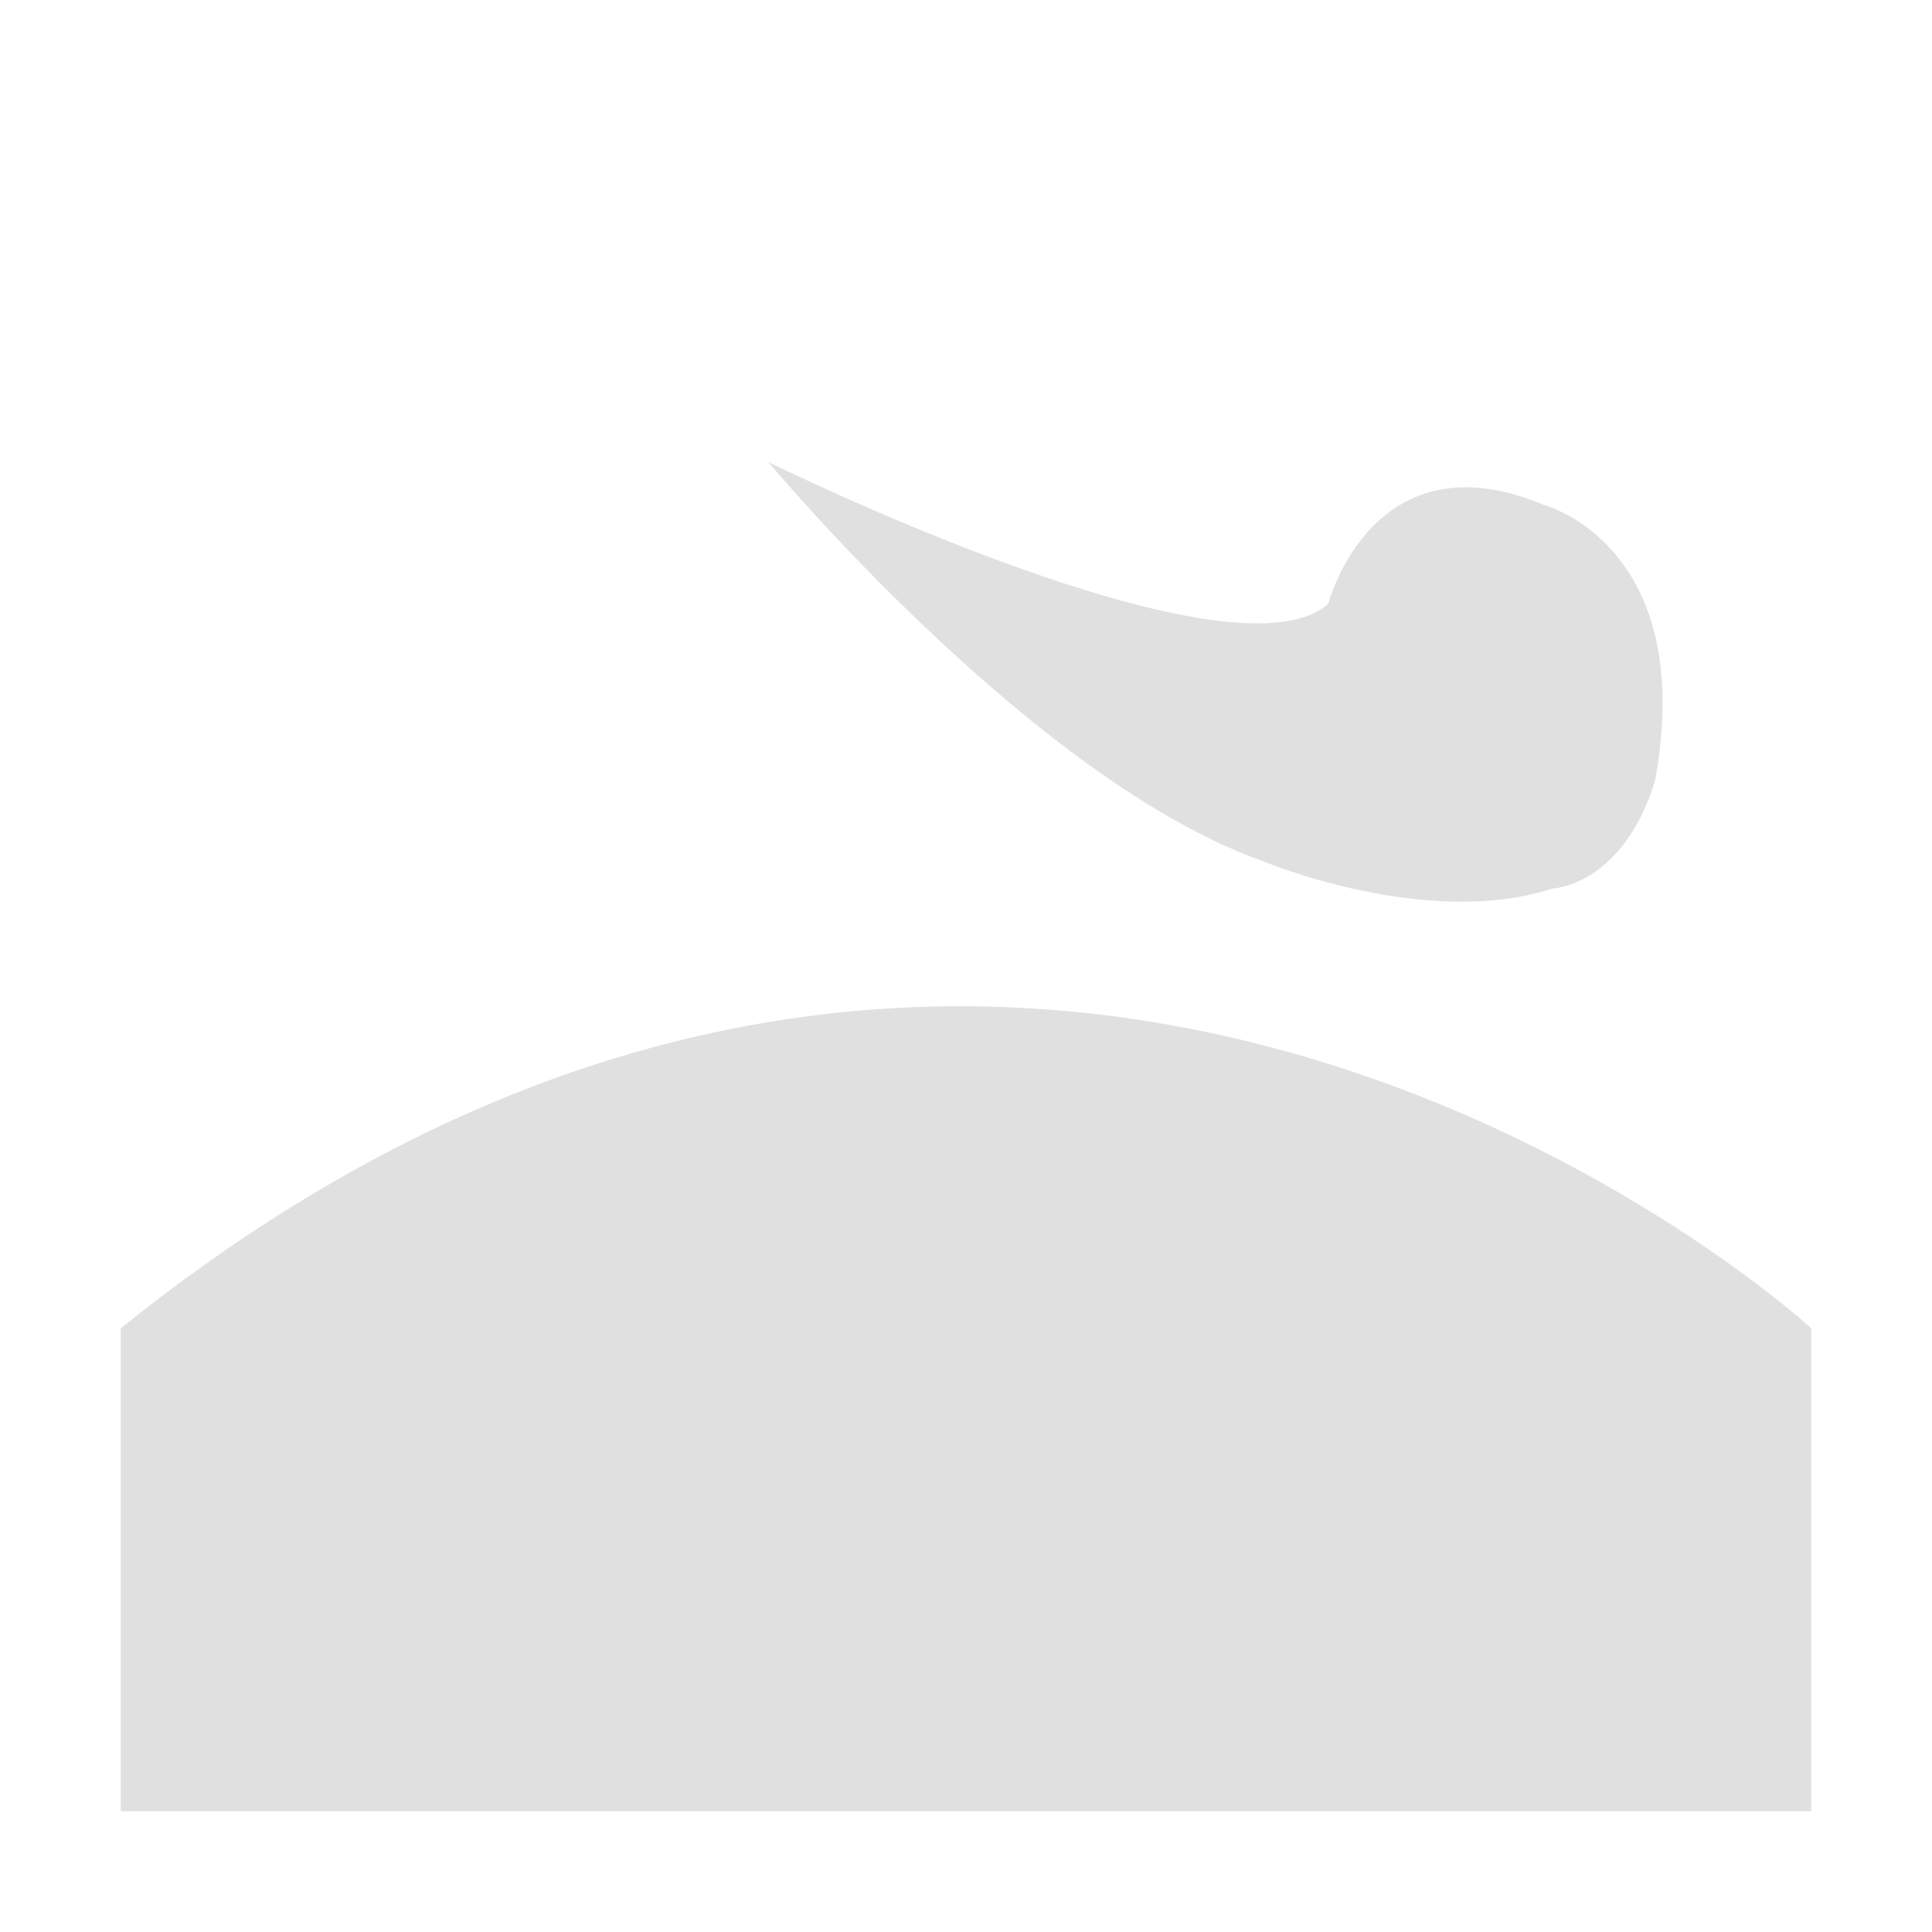 <?xml version="1.0" encoding="UTF-8" standalone="no"?>
<svg
   xmlns:dc="http://purl.org/dc/elements/1.1/"
   xmlns:cc="http://creativecommons.org/ns#"
   xmlns:rdf="http://www.w3.org/1999/02/22-rdf-syntax-ns#"
   xmlns:svg="http://www.w3.org/2000/svg"
   xmlns="http://www.w3.org/2000/svg"
   xmlns:sodipodi="http://sodipodi.sourceforge.net/DTD/sodipodi-0.dtd"
   xmlns:inkscape="http://www.inkscape.org/namespaces/inkscape"
   width="16"
   height="16"
   version="1.1"
   viewBox="0 0 16 16"
   id="svg2"
   inkscape:version="0.91 r13725"
   sodipodi:docname="icon_heightmap_smooth.svg">
  <defs
     id="defs10" />
  <sodipodi:namedview
     pagecolor="#ffffff"
     bordercolor="#666666"
     borderopacity="1"
     objecttolerance="10"
     gridtolerance="10"
     guidetolerance="10"
     inkscape:pageopacity="0"
     inkscape:pageshadow="2"
     inkscape:window-width="1461"
     inkscape:window-height="826"
     id="namedview8"
     showgrid="true"
     inkscape:snap-grids="true"
     inkscape:snap-global="true"
     inkscape:snap-bbox="false"
     inkscape:snap-page="true"
     inkscape:object-nodes="true"
     inkscape:zoom="16"
     inkscape:cx="-4.9969866"
     inkscape:cy="6.6592524"
     inkscape:window-x="365"
     inkscape:window-y="160"
     inkscape:window-maximized="0"
     inkscape:current-layer="svg2">
    <inkscape:grid
       type="xygrid"
       id="grid4142" />
  </sodipodi:namedview>
  <path
     style="fill:#e0e0e0;fill-opacity:0.996;fill-rule:evenodd;stroke:none;stroke-width:1px;stroke-linecap:butt;stroke-linejoin:miter;stroke-opacity:1"
     d="m 1,15 0,-4 c 7.469,-6 14,0 14,0 l 0,4 z"
     id="path5360"
     inkscape:connector-curvature="0"
     sodipodi:nodetypes="ccccc" />
  <path
     style="fill:#e0e0e0;fill-opacity:0.996;fill-rule:evenodd;stroke:none;stroke-width:1px;stroke-linecap:butt;stroke-linejoin:miter;stroke-opacity:1"
     d="m 6.364,3.827 c 0,0 2.175,2.617 4.082,3.3 0,0 1.356,0.573 2.41,0.232 0,0 0.585,-0.023 0.851,-0.895 C 14.058,4.522 12.795,4.185 12.795,4.185 11.369,3.582 11,5 11,5 10.196,5.718 6.364,3.827 6.364,3.827 Z"
     id="path4136"
     inkscape:connector-curvature="0"
     sodipodi:nodetypes="ccccccc" />
</svg>
